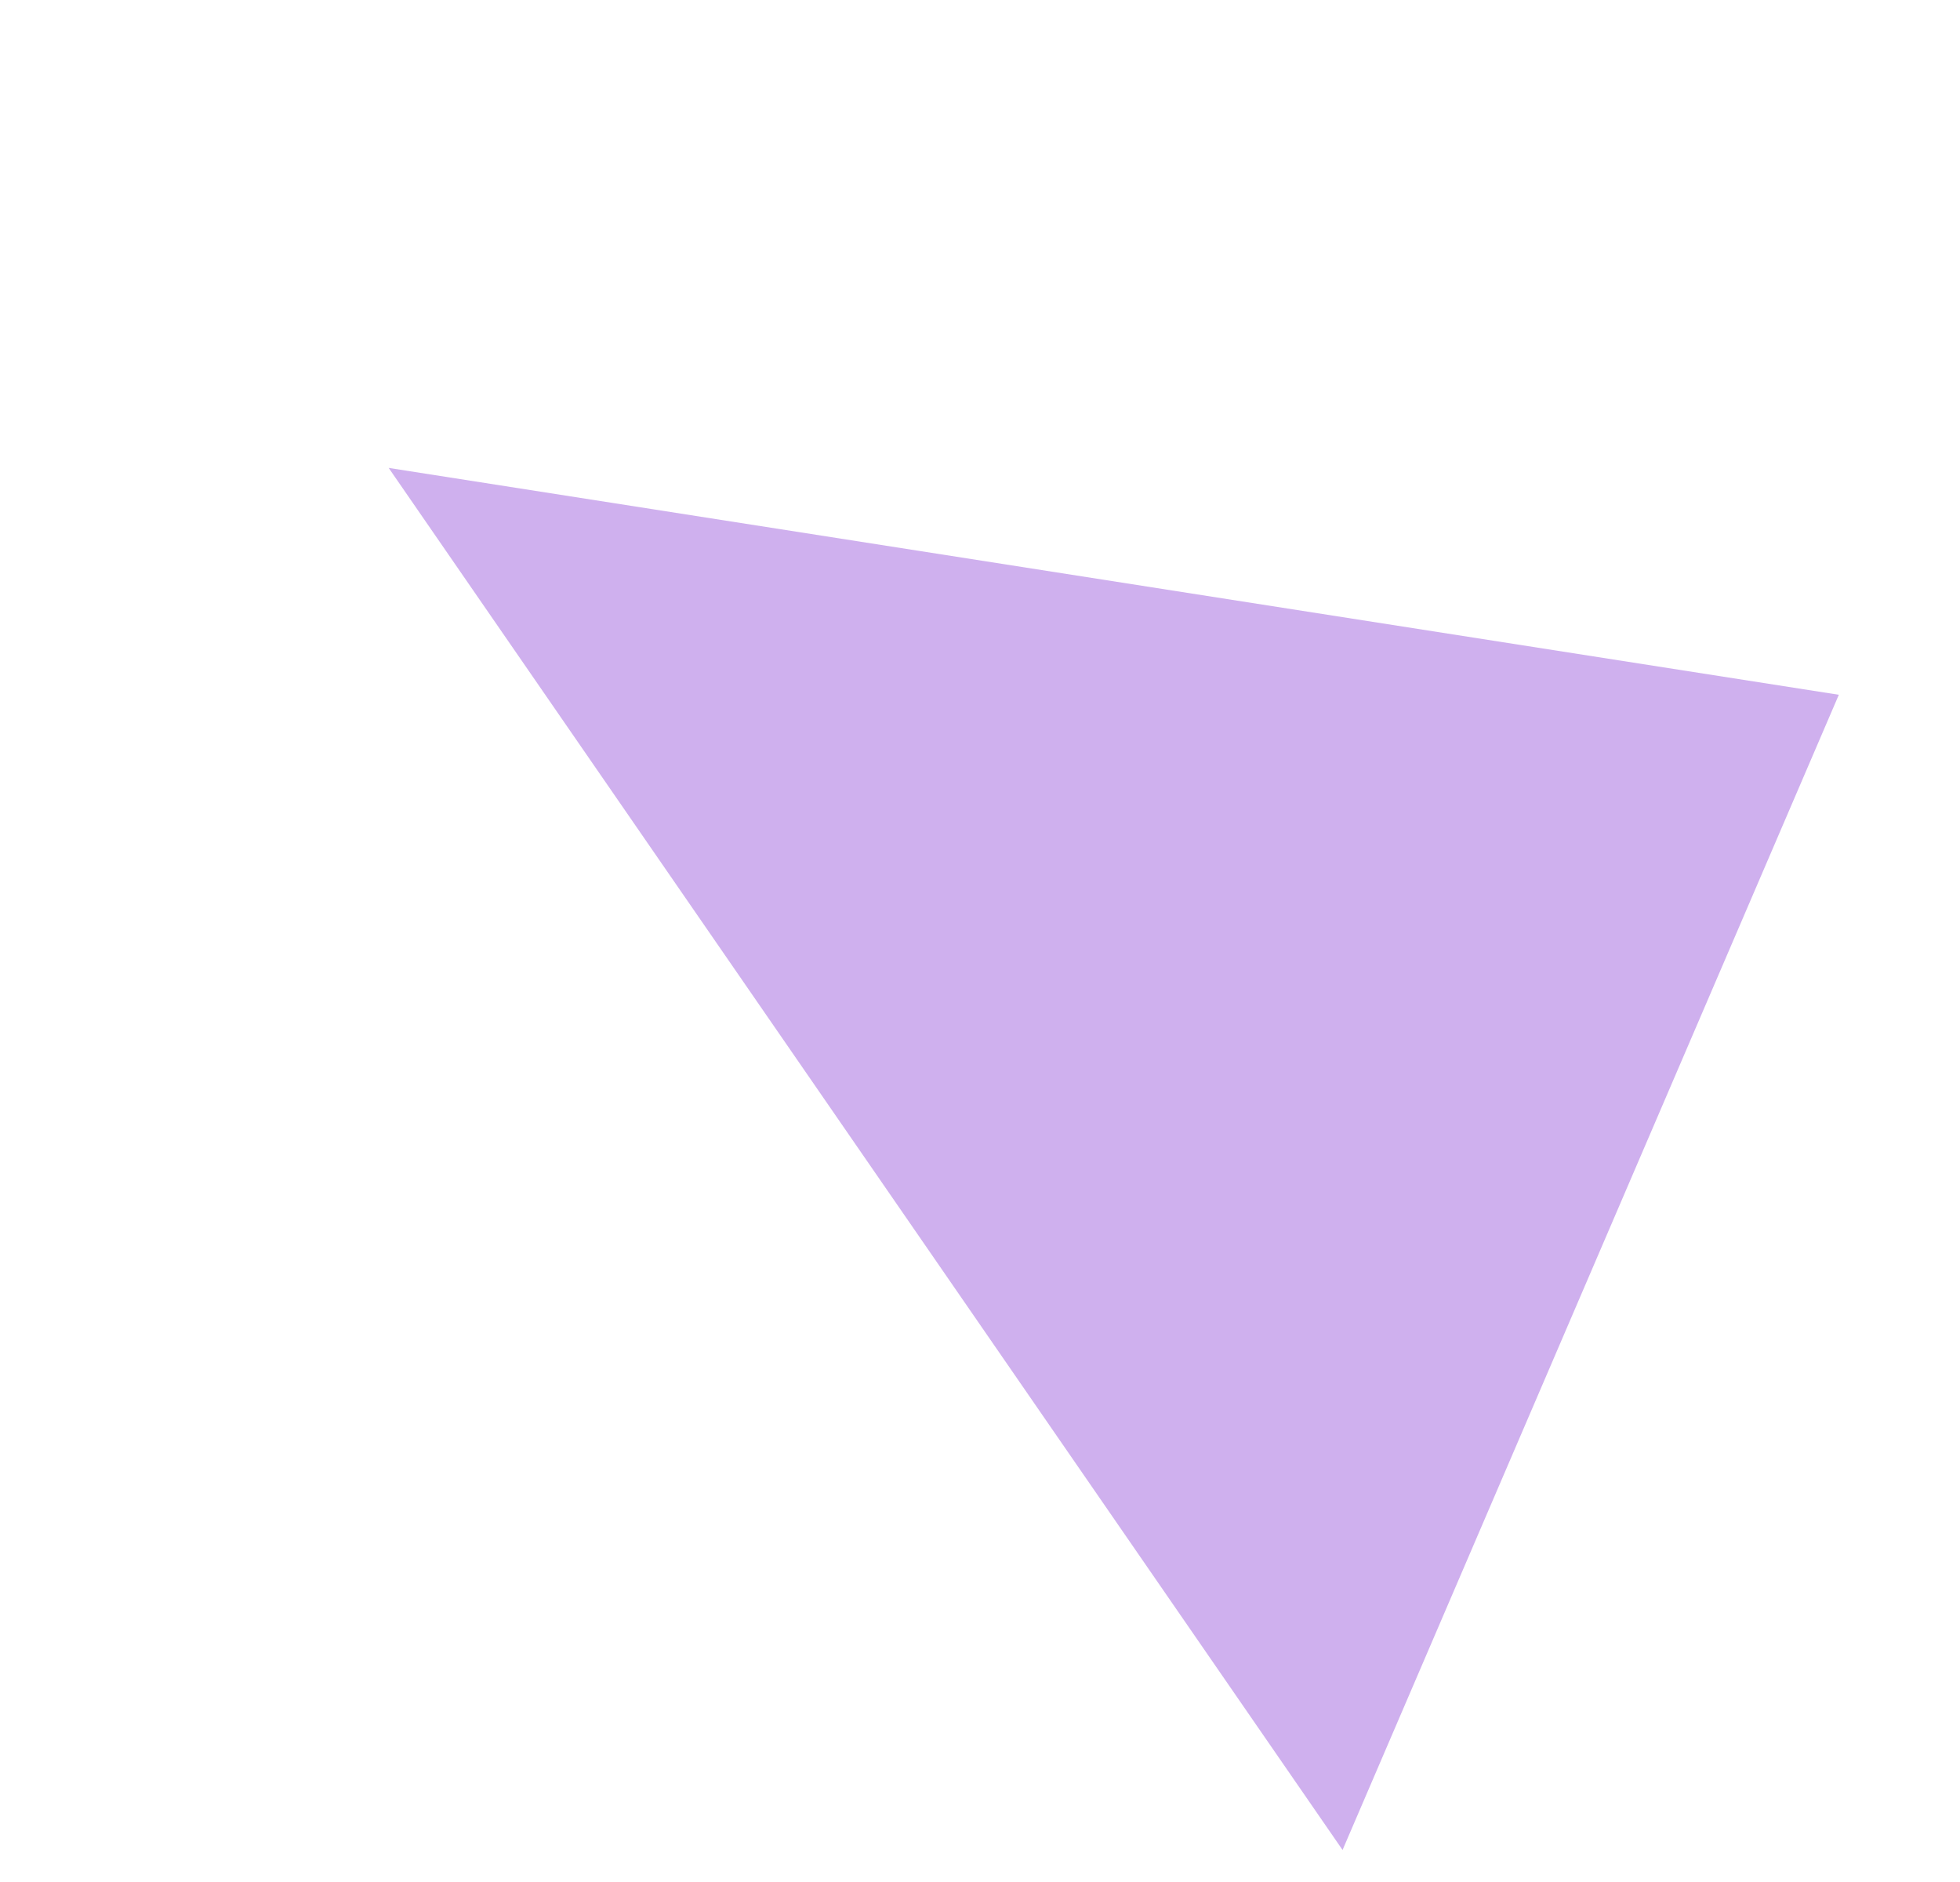 <?xml version="1.0" encoding="UTF-8"?> <svg xmlns="http://www.w3.org/2000/svg" width="50" height="48" viewBox="0 0 50 48" fill="none"> <path d="M34.249 47.183L46.909 17.72L9.915 11.934L34.249 47.183Z" fill="#CFB0EE"></path> </svg> 